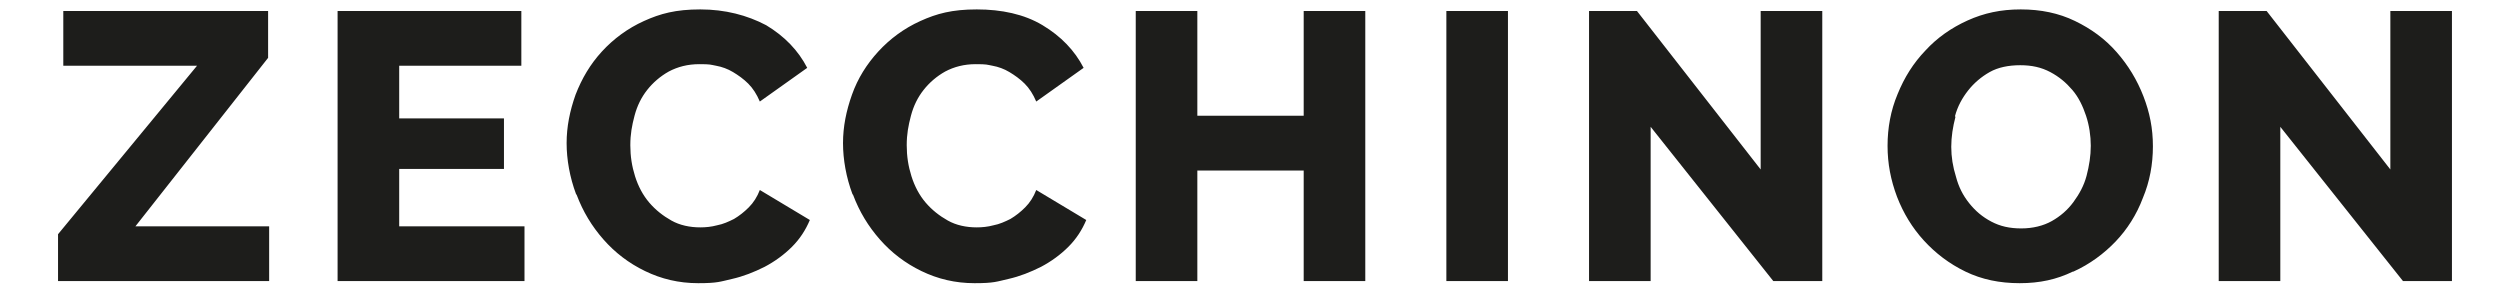 <svg width="190" height="22" viewBox="0 0 191 23" fill="none" xmlns="http://www.w3.org/2000/svg" class="uk-svg">
<path d="M187.068 22.332H191V0.873H186.106V13.464L176.275 0.873H172.469V22.332H177.363V10.076L187.11 22.332H187.068ZM151.511 9.239C151.72 8.445 152.097 7.775 152.557 7.19C153.017 6.604 153.603 6.102 154.272 5.725C154.941 5.349 155.778 5.182 156.698 5.182C157.619 5.182 158.372 5.349 159.083 5.725C159.794 6.102 160.338 6.562 160.84 7.148C161.342 7.733 161.676 8.445 161.927 9.197C162.178 9.95 162.304 10.787 162.304 11.582C162.304 12.377 162.178 13.171 161.969 13.966C161.76 14.761 161.383 15.43 160.923 16.058C160.463 16.685 159.878 17.187 159.208 17.564C158.539 17.94 157.702 18.149 156.782 18.149C155.862 18.149 155.109 17.982 154.398 17.606C153.686 17.229 153.143 16.769 152.641 16.142C152.139 15.514 151.804 14.845 151.595 14.05C151.344 13.255 151.218 12.46 151.218 11.665C151.218 10.871 151.344 10.076 151.553 9.281M160.923 21.58C162.22 20.994 163.349 20.157 164.27 19.195C165.19 18.233 165.943 17.062 166.445 15.723C166.989 14.426 167.24 13.046 167.24 11.624C167.24 10.201 166.989 8.947 166.487 7.65C165.985 6.353 165.274 5.182 164.353 4.136C163.433 3.09 162.346 2.295 161.049 1.668C159.752 1.04 158.33 0.748 156.74 0.748C155.151 0.748 153.812 1.04 152.515 1.626C151.218 2.212 150.089 3.006 149.169 4.01C148.207 5.014 147.495 6.144 146.952 7.482C146.408 8.779 146.157 10.16 146.157 11.582C146.157 13.004 146.408 14.301 146.91 15.639C147.412 16.936 148.123 18.108 149.043 19.111C149.963 20.116 151.051 20.952 152.348 21.58C153.645 22.207 155.067 22.5 156.656 22.5C158.246 22.5 159.585 22.207 160.881 21.58M137.038 22.332H140.97V0.873H136.075V13.464L126.245 0.873H122.438V22.332H127.333V10.076L137.079 22.332H137.038ZM115.996 0.873H111.102V22.332H115.996V0.873ZM99.766 0.873V9.197H91.316V0.873H86.422V22.332H91.316V13.548H99.766V22.332H104.66V0.873H99.766ZM63.958 15.472C64.46 16.811 65.171 17.982 66.092 19.028C67.012 20.074 68.1 20.91 69.396 21.538C70.693 22.165 72.073 22.5 73.621 22.5C75.169 22.5 75.378 22.374 76.299 22.165C77.219 21.956 78.055 21.621 78.892 21.203C79.687 20.785 80.44 20.241 81.067 19.613C81.695 18.986 82.155 18.275 82.49 17.48L78.516 15.096C78.306 15.639 78.014 16.1 77.637 16.476C77.261 16.853 76.884 17.145 76.466 17.396C76.047 17.606 75.587 17.815 75.127 17.898C74.667 18.024 74.207 18.066 73.789 18.066C72.952 18.066 72.157 17.898 71.488 17.522C70.819 17.145 70.233 16.685 69.731 16.1C69.229 15.514 68.853 14.803 68.602 14.008C68.351 13.213 68.225 12.418 68.225 11.54C68.225 10.662 68.351 9.992 68.56 9.197C68.769 8.403 69.103 7.733 69.564 7.148C70.024 6.562 70.609 6.06 71.279 5.684C71.99 5.307 72.785 5.098 73.705 5.098C74.625 5.098 74.583 5.14 75.044 5.224C75.504 5.307 75.964 5.474 76.382 5.725C76.8 5.976 77.219 6.269 77.595 6.646C77.972 7.022 78.265 7.482 78.516 8.068L82.28 5.391C81.569 4.01 80.482 2.881 79.017 2.002C77.553 1.124 75.755 0.748 73.789 0.748C71.823 0.748 70.609 1.082 69.313 1.668C68.016 2.253 66.886 3.09 65.966 4.094C65.046 5.098 64.335 6.227 63.875 7.524C63.414 8.821 63.163 10.076 63.163 11.373C63.163 12.669 63.414 14.092 63.916 15.43M41.997 15.472C42.499 16.811 43.21 17.982 44.13 19.028C45.05 20.074 46.138 20.91 47.435 21.538C48.732 22.165 50.112 22.5 51.66 22.5C53.208 22.5 53.417 22.374 54.337 22.165C55.257 21.956 56.094 21.621 56.931 21.203C57.725 20.785 58.478 20.241 59.106 19.613C59.733 18.986 60.194 18.275 60.528 17.48L56.554 15.096C56.345 15.639 56.052 16.1 55.676 16.476C55.299 16.853 54.923 17.145 54.504 17.396C54.086 17.606 53.626 17.815 53.166 17.898C52.706 18.024 52.245 18.066 51.827 18.066C50.991 18.066 50.196 17.898 49.526 17.522C48.857 17.145 48.272 16.685 47.77 16.1C47.268 15.514 46.891 14.803 46.64 14.008C46.389 13.213 46.264 12.418 46.264 11.54C46.264 10.662 46.389 9.992 46.598 9.197C46.807 8.403 47.142 7.733 47.602 7.148C48.062 6.562 48.648 6.06 49.317 5.684C50.028 5.307 50.823 5.098 51.743 5.098C52.664 5.098 52.622 5.14 53.082 5.224C53.542 5.307 54.002 5.474 54.421 5.725C54.839 5.976 55.257 6.269 55.634 6.646C56.01 7.022 56.303 7.482 56.554 8.068L60.319 5.391C59.608 4.01 58.52 2.881 57.056 2.002C55.55 1.208 53.793 0.748 51.827 0.748C49.861 0.748 48.648 1.082 47.351 1.668C46.054 2.253 44.925 3.09 44.005 4.094C43.084 5.098 42.415 6.227 41.913 7.524C41.453 8.821 41.202 10.076 41.202 11.373C41.202 12.669 41.453 14.092 41.955 15.43M27.9 17.982V13.422H36.224V9.407H27.9V5.224H37.605V0.873H23.005V22.332H37.855V17.982H27.858H27.9ZM0.793 22.332H17.567V17.982H6.942L17.484 4.596V0.873H1.211V5.224H11.836L0.793 18.61V22.332Z" fill="#1D1D1B"></path>
</svg>